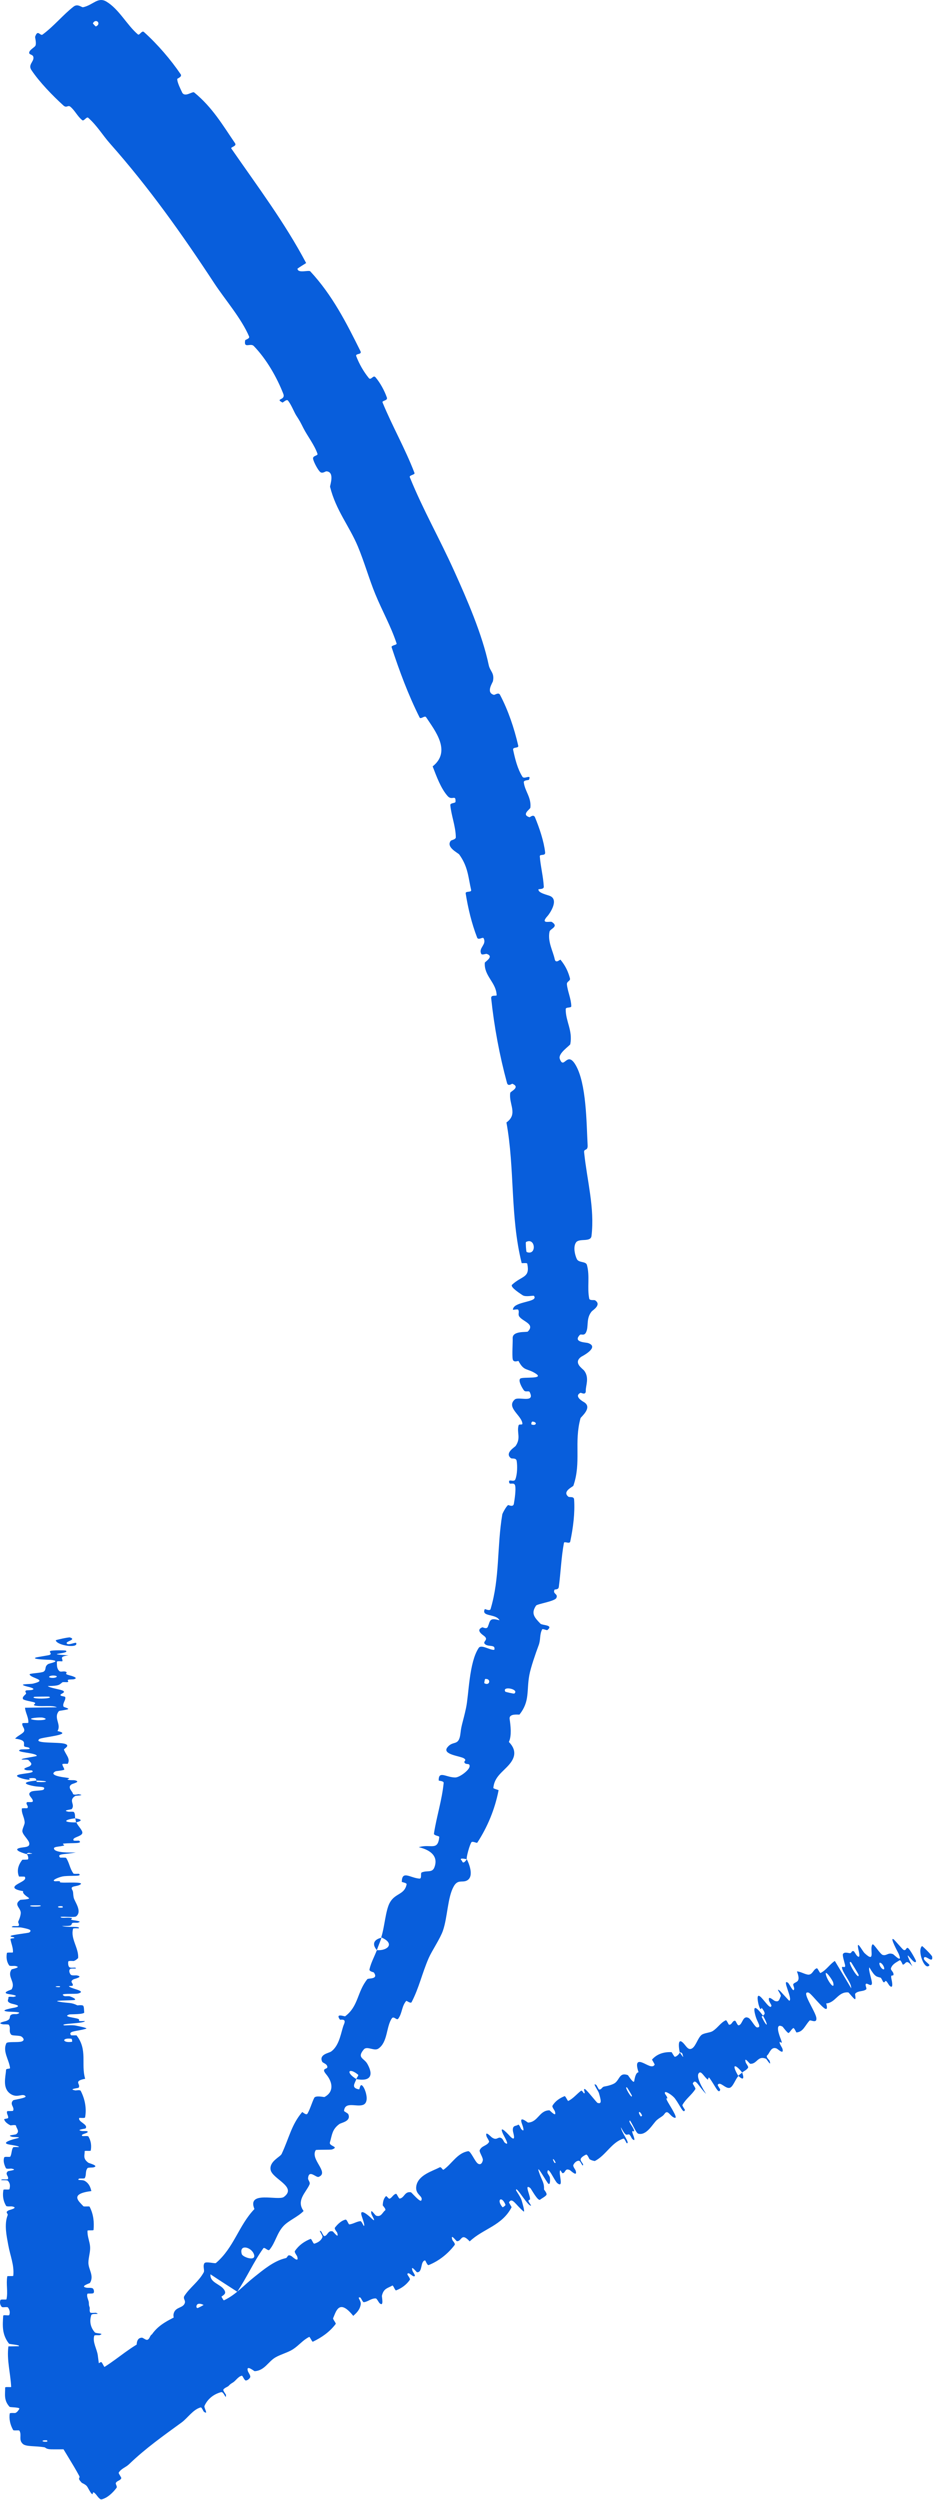 <?xml version="1.0" encoding="UTF-8"?> <svg xmlns="http://www.w3.org/2000/svg" width="52" height="137" viewBox="0 0 52 137" fill="none"><path d="M1.721 3.837C2.161 4.498 2.895 5.251 3.474 5.777C3.658 5.946 3.724 5.735 3.858 5.848C4.12 6.068 4.242 6.372 4.513 6.588C4.604 6.66 4.748 6.375 4.838 6.454C5.34 6.902 5.615 7.394 6.047 7.881C8.171 10.279 9.979 12.822 11.76 15.534C12.337 16.411 13.239 17.446 13.663 18.441C13.713 18.559 13.456 18.616 13.449 18.647C13.356 19.135 13.74 18.776 13.92 18.963C14.632 19.697 15.194 20.701 15.538 21.578C15.687 21.957 15.055 21.826 15.492 22.06C15.522 22.076 15.713 21.862 15.79 21.948C15.962 22.144 16.138 22.596 16.245 22.763C16.454 23.084 16.48 23.142 16.643 23.465C16.869 23.908 17.245 24.377 17.415 24.873C17.451 24.98 17.139 24.965 17.173 25.146C17.207 25.326 17.43 25.743 17.556 25.861C17.682 25.978 17.849 25.825 17.906 25.83C18.384 25.865 18.089 26.61 18.105 26.68C18.425 27.969 19.158 28.824 19.629 29.947C19.984 30.797 20.255 31.757 20.584 32.555C20.978 33.513 21.429 34.289 21.753 35.259C21.788 35.361 21.441 35.353 21.482 35.476C21.911 36.777 22.385 38.062 23.015 39.32C23.078 39.444 23.295 39.189 23.374 39.308C23.852 40.035 24.779 41.171 23.732 42.001C23.939 42.537 24.177 43.202 24.552 43.626C24.793 43.902 25.007 43.512 24.986 43.938C24.981 44.034 24.689 43.989 24.701 44.128C24.755 44.71 24.999 45.299 25.002 45.889C25.002 46.009 24.759 46.037 24.724 46.079C24.448 46.432 25.125 46.741 25.19 46.83C25.679 47.508 25.681 48.077 25.842 48.77C25.879 48.931 25.519 48.81 25.544 48.967C25.674 49.78 25.873 50.611 26.17 51.38C26.236 51.552 26.477 51.336 26.523 51.415C26.722 51.767 26.222 51.946 26.399 52.28C26.436 52.351 26.662 52.266 26.69 52.275C27.132 52.416 26.595 52.707 26.592 52.764C26.544 53.492 27.217 53.839 27.242 54.536C27.245 54.62 26.918 54.483 26.943 54.714C27.105 56.262 27.401 57.843 27.808 59.343C27.871 59.576 28.077 59.382 28.106 59.394C28.565 59.591 28.002 59.812 27.988 59.891C27.895 60.519 28.435 61.043 27.779 61.516C28.245 64.071 27.977 66.648 28.613 69.216C28.62 69.249 28.907 69.189 28.921 69.254C29.084 70.047 28.637 69.897 28.088 70.408C27.951 70.536 28.605 70.938 28.653 70.975C28.829 71.105 29.258 70.978 29.292 71.022C29.557 71.384 28.146 71.302 28.135 71.778C28.137 71.793 28.399 71.736 28.424 71.777C28.502 71.903 28.396 72.025 28.482 72.149C28.682 72.434 29.365 72.557 28.951 72.975C28.897 73.027 28.1 72.916 28.121 73.345C28.131 73.516 28.083 74.271 28.123 74.487C28.163 74.701 28.429 74.57 28.439 74.585C28.75 75.172 28.902 74.964 29.39 75.28C29.876 75.598 28.681 75.444 28.54 75.551C28.4 75.658 28.653 76.093 28.743 76.203C28.833 76.313 29.006 76.196 29.055 76.292C29.372 76.926 28.441 76.514 28.236 76.698C27.75 77.13 28.607 77.567 28.654 78.009C28.667 78.128 28.474 78.014 28.445 78.117C28.335 78.521 28.588 78.797 28.285 79.241C28.235 79.316 27.663 79.63 28.026 79.915C28.079 79.955 28.311 79.883 28.34 80.062C28.385 80.329 28.377 80.804 28.268 81.074C28.188 81.273 27.855 80.991 27.934 81.265C27.97 81.386 28.21 81.2 28.259 81.427C28.308 81.652 28.224 82.204 28.186 82.414C28.149 82.623 27.891 82.469 27.87 82.484C27.749 82.571 27.558 82.953 27.553 82.989C27.251 84.785 27.424 86.471 26.909 88.183C26.869 88.316 26.602 88.166 26.593 88.185C26.374 88.624 27.213 88.419 27.398 88.8C26.828 88.628 26.892 88.843 26.756 89.158C26.69 89.308 26.485 89.172 26.458 89.182C26.067 89.335 26.471 89.593 26.551 89.655C26.848 89.883 26.418 89.96 26.615 90.115C26.81 90.27 27.192 90.105 27.115 90.416C26.887 90.454 26.4 90.098 26.258 90.312C25.723 91.115 25.721 92.871 25.563 93.602C25.407 94.332 25.306 94.535 25.261 94.967C25.177 95.743 24.861 95.356 24.543 95.757C24.223 96.159 25.26 96.235 25.449 96.365C25.637 96.495 25.4 96.5 25.49 96.616C25.579 96.733 25.775 96.601 25.759 96.806C25.742 97.011 25.206 97.416 24.967 97.413C24.462 97.407 24.055 97.019 24.062 97.573C24.063 97.605 24.347 97.594 24.336 97.713C24.243 98.657 23.944 99.564 23.804 100.481C23.785 100.608 24.103 100.604 24.095 100.679C24.01 101.463 23.634 101.035 22.968 101.232C23.693 101.403 24.037 101.779 23.831 102.33C23.707 102.66 23.427 102.487 23.133 102.617C23.044 102.655 23.16 102.969 23.002 102.955C22.485 102.911 22.055 102.489 22.038 103.129C22.038 103.157 22.322 103.18 22.303 103.271C22.183 103.858 21.672 103.736 21.376 104.283C21.144 104.713 21.092 105.64 20.91 106.176C21.676 106.501 21.283 106.916 20.671 106.877C20.541 107.221 20.346 107.569 20.267 107.926C20.24 108.049 20.492 108.078 20.509 108.103C20.778 108.492 20.204 108.401 20.15 108.464C19.582 109.167 19.668 109.953 18.931 110.501C18.905 110.52 18.368 110.301 18.647 110.685C18.666 110.711 19.022 110.589 18.867 110.941C18.712 111.291 18.652 112.081 18.163 112.432C18.044 112.518 17.477 112.586 17.674 112.993C17.701 113.047 17.865 113.092 17.922 113.181C18.101 113.466 17.545 113.267 17.887 113.675C18.23 114.082 18.354 114.629 17.796 114.926C17.778 114.936 17.313 114.821 17.236 114.971C17.115 115.211 17.009 115.591 16.865 115.835C16.796 115.951 16.59 115.732 16.574 115.75C15.98 116.454 15.87 117.142 15.449 118.044C15.373 118.21 14.767 118.447 14.842 118.909C14.925 119.414 16.324 119.842 15.572 120.4C15.267 120.629 13.526 120.029 13.956 121.064C13.09 121.964 12.835 123.182 11.84 124.025C11.796 124.063 11.285 123.92 11.213 124.032C11.107 124.202 11.239 124.417 11.172 124.538C10.896 125.044 10.425 125.352 10.12 125.817C10.003 125.994 10.241 126.078 10.101 126.289C9.961 126.5 9.605 126.444 9.521 126.811C9.459 127.088 9.818 127.689 9.666 128.013C9.149 127.634 9.015 127.831 8.621 128.063C8.545 128.107 8.422 127.902 8.377 127.915C8.19 127.969 8.247 128.197 8.056 128.237C8.01 128.248 7.837 128.114 7.79 128.114C7.381 128.114 7.51 128.744 7.532 128.854C7.615 129.273 7.314 129.193 7.287 129.432C7.259 129.671 7.575 129.534 7.487 129.768C7.302 130.255 6.87 130.73 6.554 131.128C6.426 131.286 6.29 130.993 6.266 131.011C5.943 131.286 5.907 131.812 5.311 131.615C6.272 132.809 5.037 131.715 4.875 132.369C4.863 132.421 5.364 132.93 5.563 132.858C5.762 132.785 5.772 132.429 6.061 132.34C6.128 132.319 6.861 132.484 6.922 132.473C7.402 132.392 6.618 131.671 6.586 131.619C6.241 131.048 7.06 131.185 7.168 131.13C7.664 130.885 7.816 130.46 8.204 130.236C8.457 130.087 9.016 130.504 9.14 130.314C9.548 129.686 8.939 128.888 10.029 128.856C10.262 128.848 10.776 129.43 10.626 128.642C10.617 128.592 10.42 127.947 10.833 127.975C10.885 127.979 11.062 128.113 11.099 128.094C11.348 127.965 11.308 127.724 11.54 127.555C11.771 127.386 12.069 127.196 12.193 126.9C12.268 126.721 12.076 126.283 12.047 126.152C11.959 125.777 12.504 125.838 12.308 125.506C12.111 125.172 11.496 125.105 11.546 124.641C12.024 124.963 12.526 125.279 13.012 125.595C13.536 124.826 13.907 123.965 14.445 123.215C14.512 123.123 14.703 123.393 14.782 123.298C15.114 122.895 15.18 122.396 15.546 121.998C15.83 121.691 16.351 121.489 16.653 121.17C16.237 120.597 16.772 120.17 16.972 119.732C17.042 119.58 16.886 119.497 16.899 119.366C16.951 118.877 17.338 119.359 17.48 119.302C18.088 119.058 16.984 118.336 17.324 117.831C17.341 117.805 18.147 117.824 18.213 117.799C18.635 117.645 18.031 117.625 18.096 117.412C18.214 117.024 18.205 116.705 18.612 116.408C18.732 116.323 19.272 116.259 19.105 115.865C19.083 115.814 18.871 115.716 18.872 115.686C18.918 115.142 19.558 115.491 19.917 115.354C20.276 115.216 20.05 114.577 19.965 114.428C19.748 114.039 19.737 114.512 19.698 114.506C19.24 114.43 19.463 114.179 19.548 113.942C18.935 113.57 19.136 113.287 19.639 113.698C19.693 113.743 19.543 113.882 19.548 113.942C20.27 114.083 20.533 113.782 20.148 113.104C19.966 112.787 19.564 112.785 19.954 112.319C20.13 112.107 20.52 112.426 20.749 112.275C21.272 111.928 21.178 111.089 21.487 110.623C21.599 110.453 21.755 110.748 21.841 110.636C22.067 110.338 22.026 109.958 22.282 109.659C22.306 109.632 22.525 109.829 22.579 109.724C22.991 108.931 23.148 108.153 23.515 107.311C23.693 106.904 24.15 106.239 24.297 105.805C24.553 105.064 24.549 103.978 24.889 103.381C25.11 102.989 25.338 103.182 25.586 103.072C26.069 102.859 25.672 102.011 25.605 101.894C25.602 101.89 25.407 102.225 25.342 101.983C25.1 101.767 25.602 101.898 25.605 101.894C25.563 101.817 25.764 101.081 25.864 100.958C25.92 100.891 26.156 101.024 26.18 100.987C26.745 100.12 27.149 99.144 27.349 98.112C27.349 98.093 27.056 98.028 27.061 97.984C27.117 97.37 27.58 97.113 27.933 96.701C28.285 96.289 28.326 95.888 27.913 95.466C28.078 95.129 28.005 94.55 27.955 94.212C27.904 93.877 28.477 93.987 28.496 93.964C29.074 93.233 28.875 92.668 29.035 91.803C29.11 91.391 29.382 90.606 29.542 90.18C29.67 89.846 29.584 89.601 29.739 89.294C29.76 89.252 30.004 89.352 30.017 89.34C30.399 89.04 29.741 89.083 29.646 88.985C29.3 88.628 29.12 88.418 29.403 87.995C29.468 87.898 30.426 87.763 30.517 87.576C30.633 87.334 30.293 87.368 30.421 87.117C30.432 87.095 30.63 87.138 30.652 86.971C30.757 86.197 30.785 85.354 30.933 84.557C30.953 84.447 31.246 84.639 31.28 84.481C31.436 83.739 31.544 82.918 31.491 82.174C31.477 81.991 31.24 82.073 31.179 82.026C30.811 81.737 31.434 81.477 31.452 81.422C31.895 80.137 31.476 79.057 31.843 77.722C31.865 77.651 32.537 77.129 32.019 76.834C31.985 76.813 31.454 76.523 31.845 76.329C31.869 76.317 32.142 76.493 32.132 76.218C32.121 75.944 32.339 75.516 32.049 75.124C31.957 75.001 31.424 74.692 31.879 74.358C31.911 74.338 32.926 73.828 32.251 73.602C32.14 73.566 31.416 73.57 31.803 73.161C31.877 73.083 32.033 73.236 32.142 73.026C32.308 72.703 32.127 72.264 32.458 71.869C32.517 71.801 33.014 71.51 32.645 71.264C32.587 71.225 32.345 71.293 32.32 71.166C32.199 70.564 32.364 69.943 32.195 69.326C32.135 69.109 31.745 69.222 31.639 68.997C31.533 68.773 31.427 68.323 31.601 68.085C31.775 67.847 32.402 68.093 32.445 67.738C32.629 66.191 32.197 64.686 32.041 63.154C32.017 62.928 32.252 63.101 32.233 62.765C32.167 61.532 32.171 59.379 31.572 58.363C31.096 57.556 30.936 58.659 30.706 58.03C30.595 57.728 31.27 57.301 31.283 57.222C31.418 56.452 31.03 55.992 31.03 55.309C31.03 55.168 31.34 55.261 31.337 55.141C31.328 54.732 31.133 54.331 31.096 53.946C31.08 53.773 31.306 53.769 31.263 53.614C31.164 53.243 31.015 52.926 30.745 52.597C30.72 52.567 30.485 52.838 30.427 52.564C30.333 52.12 30.03 51.608 30.143 51.057C30.177 50.892 30.679 50.789 30.268 50.526C30.182 50.471 29.597 50.677 30.042 50.192C30.117 50.112 30.689 49.325 30.171 49.103C30.035 49.044 29.499 48.937 29.537 48.739C29.544 48.712 29.834 48.754 29.828 48.597C29.802 48.045 29.651 47.495 29.61 46.934C29.599 46.783 29.926 46.936 29.902 46.713C29.834 46.098 29.581 45.36 29.349 44.799C29.262 44.592 29.071 44.798 29.043 44.788C28.575 44.639 29.083 44.353 29.093 44.262C29.151 43.695 28.792 43.369 28.732 42.878C28.715 42.742 28.999 42.765 29.015 42.733C29.167 42.401 28.756 42.729 28.659 42.572C28.385 42.139 28.253 41.589 28.147 41.096C28.108 40.914 28.465 41.029 28.427 40.866C28.204 39.903 27.878 38.933 27.427 38.078C27.341 37.918 27.147 38.098 27.084 38.079C26.64 37.949 27.02 37.426 27.04 37.327C27.132 36.876 26.882 36.795 26.808 36.449C26.454 34.76 25.6 32.813 24.934 31.338C24.077 29.439 23.223 27.981 22.479 26.153C22.431 26.036 22.774 26.024 22.736 25.92C22.221 24.574 21.521 23.366 20.984 22.055C20.939 21.945 21.285 21.966 21.221 21.786C21.091 21.415 20.858 20.981 20.596 20.675C20.469 20.526 20.352 20.87 20.229 20.718C19.942 20.364 19.707 19.952 19.543 19.527C19.473 19.346 19.881 19.463 19.769 19.238C19.005 17.701 18.232 16.174 17.021 14.872C16.937 14.781 16.34 15.004 16.317 14.724C16.458 14.62 16.636 14.517 16.793 14.416C15.621 12.201 14.125 10.214 12.69 8.141C12.63 8.053 13.009 8.02 12.893 7.849C12.218 6.859 11.649 5.88 10.651 5.066C10.553 4.987 10.116 5.38 9.979 5.042C9.955 4.982 9.704 4.508 9.725 4.324C9.729 4.297 10.006 4.212 9.911 4.07C9.37 3.272 8.635 2.416 7.896 1.755C7.775 1.647 7.653 1.961 7.565 1.886C6.962 1.375 6.532 0.502 5.835 0.087C5.366 -0.192 5.106 0.28 4.555 0.397C4.477 0.413 4.265 0.184 4.037 0.361C3.463 0.805 2.959 1.435 2.335 1.894C2.201 1.993 2.075 1.575 1.926 2.016C1.916 2.046 2.004 2.352 1.947 2.495C1.908 2.594 1.628 2.717 1.602 2.872C1.576 3.027 1.835 2.952 1.836 3.173C1.836 3.395 1.534 3.553 1.721 3.837ZM27.718 92.71C27.517 92.366 28.521 92.579 28.206 92.817C28.19 92.829 27.727 92.728 27.718 92.71ZM13.262 123.532C13.1 122.97 13.791 123.136 13.931 123.549C14.07 123.964 13.31 123.703 13.262 123.532ZM10.775 126.445C10.741 125.891 11.953 126.697 11.443 126.893C11.413 126.905 10.777 126.478 10.775 126.445ZM5.259 1.45C5.246 1.456 5.088 1.288 5.095 1.275C5.267 0.972 5.582 1.309 5.259 1.45ZM8.18 129.241C8.11 129.013 8.53 128.846 8.618 129.13C8.688 129.359 8.266 129.526 8.18 129.241ZM29.152 78.066C29.137 78.06 29.138 77.897 29.224 77.908C29.5 77.944 29.401 78.163 29.152 78.066ZM4.056 134.146C4.652 133.385 4.117 132.166 3.541 133.035C3.436 133.192 4.096 132.982 4.02 133.233C3.88 133.694 3.121 133.414 3.126 134.018C3.127 134.128 4.024 134.192 4.058 134.146C4.058 134.146 4.057 134.146 4.056 134.146ZM26.566 92.246C26.554 92.237 26.597 92.016 26.611 92.014C26.957 91.976 26.87 92.422 26.566 92.246ZM28.888 68.615C28.859 68.603 28.825 68.085 28.851 68.068C29.379 67.786 29.451 68.84 28.888 68.615ZM20.927 106.193C20.529 106.283 20.376 106.53 20.671 106.876C20.751 106.646 20.847 106.423 20.927 106.193ZM5.577 136.975C5.888 136.899 6.189 136.614 6.389 136.348C6.451 136.265 6.318 136.132 6.358 136.067C6.435 135.941 6.584 135.958 6.652 135.821C6.675 135.775 6.485 135.552 6.512 135.509C6.659 135.277 6.896 135.226 7.079 135.049C7.982 134.179 8.963 133.488 9.964 132.759C10.294 132.518 10.591 132.045 11.011 131.935C11.061 131.922 11.162 132.155 11.18 132.169C11.466 132.372 11.169 131.954 11.218 131.848C11.412 131.427 11.765 131.196 12.129 131.099C12.284 131.058 12.401 131.57 12.395 131.248C12.395 131.226 12.227 131.013 12.249 130.967C12.301 130.863 12.483 130.814 12.537 130.758C12.641 130.649 12.663 130.64 12.779 130.569C12.937 130.47 13.062 130.244 13.265 130.197C13.309 130.187 13.398 130.454 13.48 130.46C13.562 130.467 13.707 130.356 13.727 130.27C13.747 130.183 13.617 130.009 13.601 129.961C13.469 129.554 13.939 129.952 13.969 129.951C14.514 129.918 14.712 129.423 15.11 129.194C15.412 129.021 15.789 128.93 16.068 128.751C16.401 128.537 16.616 128.241 16.961 128.072C16.997 128.053 17.118 128.357 17.162 128.335C17.636 128.106 18.07 127.814 18.413 127.364C18.448 127.318 18.247 127.106 18.273 127.046C18.434 126.684 18.593 125.945 19.377 126.92C19.541 126.769 19.744 126.594 19.788 126.281C19.816 126.08 19.556 125.873 19.755 125.91C19.8 125.918 19.896 126.175 19.953 126.17C20.193 126.146 20.356 125.95 20.614 125.963C20.667 125.966 20.778 126.182 20.81 126.214C21.078 126.468 20.937 125.874 20.949 125.818C21.042 125.398 21.288 125.4 21.518 125.258C21.572 125.225 21.67 125.545 21.727 125.523C22.022 125.407 22.289 125.22 22.482 124.942C22.525 124.879 22.332 124.67 22.345 124.628C22.405 124.444 22.695 124.883 22.758 124.716C22.771 124.681 22.638 124.483 22.63 124.458C22.497 124.062 22.849 124.529 22.874 124.529C23.196 124.546 23.042 123.935 23.311 123.878C23.343 123.872 23.433 124.168 23.515 124.135C24.062 123.915 24.556 123.534 24.936 123.037C24.996 122.96 24.827 122.796 24.818 122.769C24.68 122.346 25.024 122.821 25.06 122.826C25.339 122.847 25.282 122.315 25.765 122.838C26.493 122.14 27.532 121.99 28.062 120.966C28.07 120.953 27.907 120.715 27.922 120.692C28.098 120.404 28.272 120.819 28.715 121.193C28.826 121.287 28.627 120.641 28.614 120.593C28.567 120.414 28.31 120.07 28.307 120.032C28.288 119.73 28.975 120.965 29.133 120.874C29.136 120.87 28.986 120.656 28.986 120.626C28.986 120.532 29.078 120.598 29.074 120.498C29.062 120.265 28.751 119.652 29.091 119.917C29.135 119.952 29.508 120.662 29.63 120.548C29.678 120.502 29.932 120.371 29.975 120.286C30.018 120.201 29.842 120.005 29.841 119.992C29.857 119.589 29.715 119.507 29.556 119.015C29.398 118.525 29.973 119.58 30.078 119.675C30.183 119.768 30.179 119.445 30.163 119.341C30.148 119.237 30.024 119.119 30.026 119.054C30.043 118.625 30.411 119.52 30.572 119.647C30.951 119.95 30.626 119.109 30.723 118.952C30.749 118.909 30.82 119.103 30.863 119.1C31.034 119.085 30.976 118.798 31.256 118.93C31.302 118.952 31.693 119.344 31.577 118.958C31.56 118.902 31.416 118.728 31.449 118.652C31.497 118.538 31.627 118.407 31.756 118.418C31.852 118.426 31.957 118.788 31.985 118.64C31.998 118.575 31.82 118.43 31.853 118.322C31.885 118.213 32.072 118.117 32.144 118.083C32.217 118.05 32.318 118.312 32.333 118.325C32.42 118.398 32.62 118.438 32.631 118.431C33.238 118.12 33.548 117.401 34.2 117.203C34.251 117.187 34.367 117.458 34.376 117.458C34.592 117.475 34.081 116.872 34.059 116.584C34.34 117.107 34.35 116.977 34.491 116.971C34.559 116.968 34.646 117.184 34.663 117.202C34.915 117.459 34.743 117.037 34.711 116.949C34.593 116.626 34.849 116.941 34.771 116.724C34.693 116.509 34.446 116.266 34.552 116.21C34.688 116.377 34.888 116.903 35.012 116.935C35.481 117.058 35.821 116.358 36.038 116.18C36.255 116.003 36.352 115.992 36.453 115.845C36.636 115.579 36.75 115.989 37.001 116.062C37.252 116.135 36.669 115.301 36.582 115.099C36.495 114.898 36.632 115.078 36.599 114.958C36.567 114.839 36.433 114.745 36.475 114.668C36.518 114.592 36.888 114.826 37.025 115.01C37.315 115.4 37.489 115.885 37.571 115.632C37.575 115.617 37.41 115.405 37.434 115.36C37.631 115.009 37.936 114.819 38.144 114.489C38.172 114.443 37.987 114.207 38.002 114.178C38.156 113.87 38.317 114.354 38.732 114.757C38.331 114.134 38.181 113.699 38.367 113.586C38.48 113.518 38.621 113.809 38.809 113.963C38.865 114.01 38.835 113.771 38.925 113.895C39.222 114.297 39.424 114.822 39.508 114.518C39.511 114.504 39.348 114.284 39.37 114.253C39.507 114.049 39.789 114.486 40.027 114.421C40.214 114.37 40.343 113.93 40.502 113.779C40.082 113.061 40.351 113.125 40.709 113.581C40.816 113.492 40.962 113.445 41.038 113.31C41.064 113.263 40.918 113.07 40.91 113.045C40.783 112.647 41.113 113.1 41.15 113.104C41.536 113.126 41.553 112.629 42.026 112.832C42.043 112.84 42.347 113.331 42.208 112.925C42.198 112.897 41.978 112.72 42.094 112.63C42.209 112.54 42.291 112.135 42.6 112.266C42.674 112.298 43.015 112.642 42.918 112.275C42.904 112.226 42.809 112.089 42.779 112C42.686 111.715 43.007 112.204 42.822 111.738C42.636 111.272 42.581 110.876 42.928 111.07C42.938 111.076 43.211 111.452 43.263 111.414C43.345 111.353 43.422 111.197 43.516 111.146C43.561 111.122 43.676 111.387 43.687 111.387C44.064 111.355 44.147 111.012 44.41 110.732C44.457 110.68 44.821 110.923 44.779 110.589C44.733 110.224 43.901 109.076 44.353 109.203C44.536 109.253 45.576 110.718 45.319 109.796C45.834 109.764 45.967 109.139 46.532 109.192C46.558 109.194 46.864 109.593 46.904 109.563C46.961 109.517 46.879 109.295 46.916 109.256C47.07 109.086 47.342 109.159 47.508 109.027C47.572 108.978 47.427 108.783 47.502 108.723C47.578 108.664 47.792 108.908 47.827 108.711C47.852 108.561 47.612 107.95 47.686 107.82C48.01 108.372 48.08 108.316 48.301 108.384C48.344 108.397 48.427 108.607 48.453 108.623C48.561 108.693 48.516 108.506 48.626 108.587C48.653 108.606 48.763 108.795 48.791 108.822C49.033 109.054 48.92 108.551 48.9 108.463C48.826 108.131 49.009 108.353 49.012 108.204C49.016 108.054 48.835 107.973 48.874 107.86C48.957 107.627 49.184 107.537 49.345 107.432C49.41 107.392 49.51 107.671 49.523 107.671C49.697 107.656 49.679 107.307 50.046 107.768C49.389 106.41 50.201 107.846 50.246 107.473C50.249 107.443 49.913 106.815 49.802 106.759C49.691 106.703 49.712 106.947 49.549 106.853C49.511 106.832 49.066 106.318 49.031 106.292C48.754 106.087 49.269 107.018 49.292 107.072C49.536 107.659 49.041 107.115 48.98 107.093C48.703 106.99 48.639 107.2 48.421 107.139C48.279 107.099 47.922 106.501 47.862 106.56C47.664 106.756 48.068 107.645 47.427 107.042C47.29 106.914 46.956 106.228 47.086 106.844C47.094 106.882 47.243 107.429 46.997 107.171C46.966 107.139 46.855 106.946 46.834 106.937C46.693 106.879 46.728 107.063 46.598 107.041C46.468 107.018 46.299 106.97 46.237 107.093C46.199 107.166 46.328 107.569 46.35 107.673C46.414 107.973 46.087 107.609 46.213 107.944C46.34 108.281 46.709 108.69 46.69 108.966C46.397 108.469 46.089 107.964 45.792 107.466C45.509 107.653 45.314 107.981 45.007 108.128C44.969 108.146 44.851 107.856 44.806 107.869C44.617 107.921 44.583 108.195 44.368 108.218C44.202 108.234 43.892 108.034 43.713 108.042C43.958 108.662 43.641 108.587 43.522 108.725C43.48 108.773 43.572 108.924 43.563 108.995C43.529 109.26 43.304 108.717 43.219 108.66C42.859 108.416 43.504 109.567 43.294 109.651C43.283 109.655 42.805 109.119 42.766 109.091C42.513 108.908 42.87 109.314 42.827 109.399C42.749 109.553 42.745 109.749 42.495 109.656C42.421 109.628 42.099 109.308 42.185 109.65C42.196 109.695 42.318 109.893 42.316 109.91C42.269 110.199 41.9 109.569 41.685 109.407C41.469 109.246 41.58 109.764 41.624 109.907C41.736 110.276 41.762 110.013 41.785 110.042C42.052 110.395 41.911 110.389 41.851 110.466C42.197 111.093 42.066 111.119 41.787 110.544C41.756 110.481 41.851 110.504 41.851 110.466C41.43 109.898 41.264 109.89 41.458 110.536C41.55 110.838 41.788 111.115 41.532 111.111C41.416 111.11 41.203 110.663 41.06 110.591C40.732 110.426 40.736 110.955 40.52 110.996C40.442 111.01 40.371 110.74 40.312 110.742C40.158 110.747 40.155 110.982 39.984 110.961C39.969 110.959 39.854 110.699 39.815 110.717C39.519 110.85 39.366 111.148 39.076 111.321C38.936 111.404 38.606 111.415 38.475 111.526C38.248 111.718 38.142 112.254 37.876 112.292C37.703 112.319 37.592 112.056 37.435 111.924C37.132 111.668 37.26 112.367 37.284 112.472C37.285 112.476 37.439 112.463 37.447 112.626C37.56 112.91 37.286 112.473 37.284 112.472C37.299 112.541 37.088 112.736 37.013 112.718C36.972 112.707 36.853 112.467 36.834 112.466C36.39 112.446 36.031 112.574 35.764 112.873C35.761 112.881 35.92 113.135 35.91 113.151C35.786 113.376 35.481 113.129 35.215 113.032C34.95 112.934 34.861 113.069 35.026 113.568C34.875 113.58 34.818 113.875 34.789 114.051C34.76 114.227 34.455 113.73 34.441 113.725C33.988 113.561 33.999 113.939 33.747 114.145C33.627 114.244 33.322 114.322 33.147 114.35C33.008 114.371 33.008 114.529 32.859 114.513C32.84 114.511 32.724 114.278 32.715 114.272C32.443 114.071 32.816 114.588 32.849 114.7C32.968 115.107 33.023 115.328 32.777 115.247C32.721 115.228 32.163 114.495 32.074 114.485C31.959 114.473 32.153 114.739 32.028 114.72C32.017 114.718 31.918 114.542 31.87 114.581C31.644 114.755 31.436 115.011 31.172 115.141C31.136 115.159 31.02 114.856 30.966 114.878C30.711 114.981 30.459 115.14 30.304 115.403C30.267 115.468 30.414 115.642 30.435 115.707C30.562 116.099 30.162 115.654 30.139 115.654C29.578 115.653 29.521 116.298 28.967 116.326C28.936 116.327 28.443 115.887 28.632 116.399C28.644 116.434 28.84 116.956 28.582 116.671C28.566 116.653 28.474 116.379 28.402 116.453C28.33 116.528 28.097 116.444 28.134 116.782C28.146 116.889 28.332 117.416 28.001 117.101C27.979 117.079 27.311 116.321 27.591 116.948C27.637 117.052 28.009 117.672 27.69 117.428C27.629 117.38 27.594 117.214 27.477 117.165C27.296 117.09 27.257 117.337 26.969 117.131C26.919 117.094 26.579 116.723 26.69 117.089C26.708 117.147 26.851 117.343 26.824 117.389C26.7 117.611 26.421 117.585 26.312 117.841C26.274 117.931 26.504 118.249 26.485 118.381C26.466 118.512 26.374 118.682 26.21 118.57C26.047 118.458 25.817 117.873 25.681 117.894C25.089 117.986 24.793 118.578 24.337 118.903C24.269 118.952 24.217 118.725 24.109 118.782C23.712 118.992 22.936 119.199 22.835 119.804C22.754 120.288 23.238 120.341 23.109 120.594C23.046 120.715 22.576 120.151 22.541 120.146C22.19 120.081 22.186 120.453 21.925 120.49C21.872 120.498 21.768 120.219 21.724 120.228C21.571 120.258 21.503 120.448 21.37 120.497C21.309 120.519 21.207 120.319 21.166 120.363C21.065 120.466 21.006 120.609 20.994 120.858C20.993 120.881 21.204 121.08 21.121 121.141C20.985 121.237 20.91 121.52 20.638 121.43C20.557 121.403 20.299 120.961 20.37 121.327C20.385 121.404 20.721 121.92 20.332 121.531C20.268 121.467 19.703 120.966 19.833 121.424C19.867 121.544 20.05 122.019 19.952 121.985C19.937 121.978 19.832 121.722 19.77 121.727C19.553 121.749 19.387 121.878 19.167 121.906C19.108 121.913 19.036 121.626 18.953 121.644C18.723 121.694 18.517 121.896 18.373 122.082C18.32 122.151 18.485 122.328 18.493 122.353C18.62 122.761 18.29 122.301 18.247 122.289C17.98 122.216 17.984 122.519 17.793 122.548C17.741 122.557 17.637 122.307 17.617 122.291C17.411 122.14 17.718 122.519 17.689 122.597C17.607 122.818 17.421 122.901 17.245 122.963C17.18 122.985 17.09 122.678 17.034 122.701C16.697 122.833 16.39 123.045 16.174 123.368C16.133 123.43 16.289 123.616 16.304 123.671C16.414 124.049 16.033 123.666 15.98 123.639C15.742 123.515 15.799 123.726 15.668 123.756C15.029 123.898 14.431 124.405 13.964 124.775C13.354 125.256 12.952 125.751 12.287 126.066C12.245 126.087 12.127 125.787 12.088 125.801C11.601 125.994 11.222 126.357 10.726 126.537C10.685 126.552 10.588 126.259 10.518 126.275C10.373 126.305 10.227 126.408 10.153 126.563C10.116 126.638 10.326 126.816 10.287 126.887C10.195 127.052 10.055 127.158 9.886 127.199C9.814 127.216 9.752 126.895 9.671 126.938C9.112 127.225 8.552 127.487 8.202 128.151C8.179 128.196 8.46 128.759 8.319 128.701C8.226 128.554 8.124 128.376 8.028 128.216C7.187 128.586 6.512 129.227 5.736 129.714C5.703 129.735 5.594 129.413 5.53 129.451C5.158 129.672 4.747 129.802 4.529 130.31C4.508 130.36 4.82 130.856 4.663 130.844C4.636 130.841 4.428 130.871 4.32 130.786C4.305 130.773 4.199 130.519 4.141 130.543C3.804 130.69 3.504 130.935 3.271 131.262C3.234 131.315 3.434 131.536 3.409 131.576C3.229 131.858 2.838 131.828 2.724 132.199C2.648 132.448 2.961 132.849 3.121 133.328C3.144 133.396 3.047 133.464 3.186 133.717C3.535 134.352 3.981 135.011 4.347 135.691C4.426 135.838 4.199 135.761 4.481 136.063C4.5 136.083 4.666 136.141 4.759 136.245C4.823 136.317 4.939 136.589 5.034 136.673C5.128 136.757 5.044 136.523 5.172 136.612C5.301 136.704 5.443 137.007 5.577 136.975ZM34.657 114.839C34.706 115.134 34.18 114.254 34.401 114.41C34.412 114.418 34.654 114.825 34.657 114.839ZM45.702 108.65C45.81 109.11 45.396 108.581 45.305 108.23C45.214 107.879 45.67 108.51 45.702 108.65ZM47.096 108.226C47.136 108.615 46.387 107.368 46.682 107.537C46.699 107.547 47.093 108.204 47.096 108.226ZM3.597 133.216C3.603 133.229 3.536 133.282 3.528 133.272C3.326 133.012 3.459 132.905 3.597 133.216ZM48.495 107.834C48.55 108.029 48.312 107.904 48.243 107.661C48.188 107.466 48.426 107.591 48.495 107.834ZM30.477 118.516C30.483 118.53 30.437 118.572 30.395 118.497C30.259 118.254 30.372 118.28 30.477 118.516ZM50.575 106.652C50.296 106.876 50.711 108.023 50.977 107.713C51.025 107.657 50.655 107.457 50.678 107.319C50.72 107.067 51.19 107.666 51.132 107.233C51.121 107.154 50.59 106.637 50.574 106.651C50.574 106.651 50.575 106.652 50.575 106.652ZM35.22 115.936C35.225 115.949 35.159 116.002 35.15 115.991C34.948 115.732 35.082 115.625 35.22 115.936ZM27.728 120.835C27.738 120.862 27.583 120.983 27.564 120.963C27.21 120.553 27.523 120.308 27.728 120.835ZM40.493 113.758C40.737 113.996 40.851 113.974 40.709 113.582C40.641 113.646 40.563 113.695 40.493 113.758ZM6.821 133.873C6.91 133.623 6.815 133.296 6.684 133.047C6.643 132.969 6.461 133.009 6.425 132.955C6.355 132.85 6.444 132.752 6.36 132.648C6.331 132.613 6.043 132.656 6.019 132.62C5.892 132.422 5.965 132.235 5.904 132.034C5.602 131.046 5.494 130.074 5.363 129.073C5.32 128.744 5.059 128.343 5.173 128.002C5.187 127.962 5.439 127.986 5.46 127.978C5.779 127.86 5.269 127.899 5.201 127.822C4.934 127.514 4.91 127.172 5.008 126.876C5.05 126.75 5.552 126.876 5.27 126.749C5.251 126.741 4.983 126.773 4.954 126.738C4.89 126.66 4.938 126.511 4.917 126.45C4.874 126.333 4.877 126.314 4.874 126.203C4.868 126.052 4.734 125.872 4.795 125.71C4.809 125.675 5.084 125.721 5.131 125.666C5.177 125.611 5.154 125.464 5.089 125.415C5.024 125.366 4.808 125.387 4.759 125.378C4.34 125.306 4.92 125.137 4.934 125.115C5.178 124.718 4.848 124.378 4.849 124.005C4.85 123.722 4.959 123.42 4.944 123.15C4.926 122.83 4.777 122.558 4.802 122.246C4.804 122.214 5.128 122.252 5.131 122.212C5.169 121.785 5.134 121.362 4.916 120.937C4.893 120.894 4.609 120.949 4.57 120.907C4.337 120.646 3.776 120.234 5.013 120.079C4.964 119.902 4.914 119.688 4.665 119.53C4.505 119.428 4.196 119.527 4.328 119.402C4.357 119.374 4.628 119.411 4.651 119.368C4.751 119.19 4.663 118.996 4.803 118.819C4.832 118.784 5.074 118.793 5.118 118.783C5.472 118.698 4.887 118.556 4.844 118.525C4.527 118.289 4.652 118.117 4.644 117.897C4.642 117.846 4.968 117.906 4.978 117.857C5.025 117.603 4.997 117.339 4.852 117.09C4.819 117.035 4.542 117.086 4.512 117.059C4.383 116.942 4.907 116.917 4.794 116.805C4.771 116.781 4.533 116.794 4.507 116.79C4.097 116.723 4.678 116.664 4.691 116.647C4.866 116.427 4.26 116.287 4.346 116.075C4.356 116.05 4.657 116.107 4.669 116.036C4.753 115.561 4.67 115.059 4.429 114.589C4.392 114.516 4.166 114.568 4.138 114.564C3.703 114.489 4.286 114.44 4.308 114.417C4.466 114.229 3.977 114.053 4.672 113.926C4.431 113.13 4.821 112.338 4.199 111.548C4.192 111.538 3.904 111.556 3.891 111.536C3.73 111.295 4.176 111.342 4.722 111.182C4.859 111.142 4.2 111.02 4.152 111.009C3.974 110.969 3.547 111.01 3.512 110.997C3.241 110.888 4.654 110.906 4.655 110.758C4.652 110.754 4.392 110.773 4.367 110.761C4.285 110.722 4.389 110.684 4.299 110.647C4.092 110.561 3.405 110.53 3.805 110.399C3.857 110.382 4.658 110.408 4.621 110.276C4.605 110.224 4.618 109.992 4.567 109.927C4.515 109.862 4.256 109.906 4.245 109.902C3.904 109.727 3.762 109.793 3.256 109.705C2.753 109.618 3.954 109.642 4.088 109.606C4.222 109.57 3.94 109.442 3.842 109.41C3.744 109.379 3.58 109.418 3.525 109.39C3.162 109.204 4.121 109.309 4.312 109.247C4.763 109.103 3.872 108.991 3.785 108.858C3.761 108.823 3.964 108.852 3.983 108.82C4.056 108.694 3.778 108.618 4.033 108.475C4.074 108.451 4.61 108.335 4.217 108.26C4.16 108.249 3.938 108.28 3.888 108.226C3.814 108.146 3.765 108.001 3.839 107.915C3.894 107.851 4.26 107.924 4.146 107.844C4.096 107.808 3.882 107.874 3.804 107.807C3.727 107.741 3.736 107.57 3.743 107.506C3.751 107.441 4.029 107.476 4.047 107.471C4.154 107.439 4.288 107.315 4.288 107.304C4.322 106.751 3.854 106.241 4.009 105.702C4.021 105.659 4.313 105.688 4.318 105.681C4.441 105.536 3.662 105.651 3.402 105.549C3.996 105.564 3.888 105.504 3.954 105.402C3.985 105.353 4.215 105.38 4.239 105.376C4.588 105.303 4.137 105.252 4.045 105.239C3.705 105.191 4.106 105.138 3.879 105.105C3.654 105.072 3.32 105.148 3.325 105.05C3.537 105.023 4.093 105.095 4.183 105.021C4.523 104.741 4.088 104.218 4.042 103.993C3.997 103.768 4.036 103.695 3.959 103.564C3.82 103.328 4.233 103.415 4.421 103.268C4.61 103.12 3.596 103.192 3.378 103.171C3.16 103.15 3.384 103.127 3.264 103.101C3.145 103.076 2.996 103.131 2.951 103.071C2.906 103.01 3.294 102.844 3.522 102.823C4.005 102.777 4.512 102.852 4.334 102.692C4.323 102.682 4.057 102.712 4.03 102.677C3.824 102.396 3.812 102.104 3.63 101.824C3.605 101.786 3.308 101.82 3.29 101.798C3.1 101.564 3.6 101.647 4.156 101.519C3.417 101.548 2.964 101.477 2.96 101.3C2.957 101.193 3.28 101.212 3.507 101.143C3.576 101.122 3.354 101.046 3.506 101.033C4.003 100.988 4.559 101.059 4.337 100.876C4.327 100.868 4.055 100.893 4.038 100.866C3.931 100.686 4.45 100.665 4.513 100.471C4.562 100.319 4.246 100.049 4.194 99.876C3.363 99.88 3.553 99.717 4.126 99.65C4.103 99.538 4.135 99.417 4.056 99.309C4.029 99.271 3.788 99.296 3.762 99.291C3.354 99.219 3.912 99.17 3.934 99.146C4.146 98.883 3.724 98.67 4.137 98.419C4.152 98.41 4.729 98.396 4.308 98.329C4.278 98.325 4.016 98.407 3.995 98.289C3.975 98.172 3.665 97.949 3.933 97.786C3.997 97.746 4.466 97.646 4.1 97.566C4.05 97.555 3.885 97.567 3.792 97.551C3.499 97.501 4.082 97.474 3.587 97.415C3.091 97.356 2.719 97.234 3.061 97.069C3.071 97.064 3.534 97.025 3.527 96.973C3.515 96.89 3.418 96.773 3.421 96.686C3.423 96.645 3.71 96.671 3.715 96.664C3.876 96.385 3.62 96.187 3.509 95.889C3.488 95.834 3.88 95.677 3.57 95.571C3.231 95.455 1.821 95.575 2.157 95.307C2.291 95.2 4.081 95.063 3.153 94.869C3.383 94.494 2.909 94.146 3.237 93.77C3.251 93.753 3.751 93.699 3.744 93.659C3.733 93.6 3.499 93.568 3.484 93.526C3.414 93.349 3.613 93.187 3.582 93.016C3.571 92.951 3.33 92.974 3.316 92.897C3.303 92.82 3.621 92.768 3.467 92.664C3.35 92.585 2.701 92.506 2.625 92.401C3.266 92.397 3.253 92.325 3.422 92.197C3.455 92.172 3.678 92.199 3.705 92.187C3.82 92.14 3.635 92.096 3.76 92.051C3.79 92.04 4.009 92.04 4.046 92.031C4.368 91.954 3.876 91.829 3.79 91.808C3.464 91.725 3.749 91.687 3.621 91.623C3.493 91.56 3.333 91.655 3.255 91.581C3.094 91.428 3.129 91.231 3.119 91.076C3.116 91.014 3.409 91.056 3.415 91.048C3.489 90.919 3.178 90.79 3.76 90.719C2.256 90.63 3.906 90.642 3.605 90.458C3.581 90.444 2.869 90.426 2.765 90.481C2.66 90.536 2.883 90.62 2.72 90.697C2.682 90.716 2.015 90.82 1.975 90.834C1.659 90.945 2.722 90.961 2.781 90.967C3.411 91.034 2.693 91.161 2.643 91.195C2.416 91.348 2.565 91.479 2.403 91.607C2.298 91.691 1.602 91.699 1.623 91.765C1.693 91.984 2.665 92.061 1.822 92.267C1.643 92.312 0.882 92.268 1.48 92.426C1.518 92.436 2.065 92.554 1.719 92.622C1.675 92.631 1.454 92.63 1.435 92.642C1.314 92.717 1.491 92.768 1.406 92.85C1.322 92.932 1.196 93.031 1.271 93.125C1.316 93.182 1.729 93.254 1.83 93.281C2.122 93.358 1.644 93.44 1.997 93.487C2.352 93.535 2.89 93.442 3.12 93.567C2.543 93.572 1.952 93.582 1.372 93.59C1.392 93.865 1.579 94.135 1.553 94.411C1.55 94.445 1.24 94.41 1.228 94.447C1.179 94.601 1.399 94.736 1.312 94.897C1.242 95.021 0.914 95.157 0.832 95.287C1.491 95.366 1.267 95.558 1.327 95.698C1.348 95.747 1.524 95.744 1.582 95.779C1.794 95.91 1.212 95.849 1.12 95.885C0.728 96.04 2.047 96.053 2.015 96.235C2.014 96.245 1.311 96.363 1.267 96.379C0.981 96.482 1.511 96.396 1.563 96.461C1.658 96.579 1.826 96.661 1.62 96.799C1.559 96.84 1.121 96.937 1.46 97.015C1.504 97.025 1.737 97.02 1.75 97.028C1.977 97.178 1.247 97.182 1 97.268C0.753 97.354 1.257 97.487 1.402 97.514C1.778 97.585 1.563 97.46 1.599 97.456C2.038 97.411 1.963 97.508 2 97.582C2.716 97.593 2.673 97.696 2.035 97.658C1.966 97.654 2.033 97.597 2 97.582C1.297 97.647 1.207 97.76 1.864 97.886C2.172 97.945 2.53 97.889 2.399 98.068C2.34 98.149 1.847 98.117 1.712 98.189C1.406 98.352 1.866 98.564 1.793 98.733C1.767 98.794 1.497 98.734 1.47 98.776C1.396 98.887 1.599 98.985 1.495 99.096C1.485 99.106 1.203 99.082 1.199 99.116C1.167 99.379 1.347 99.607 1.353 99.881C1.355 100.013 1.199 100.25 1.23 100.387C1.283 100.625 1.694 100.917 1.594 101.12C1.53 101.253 1.248 101.224 1.055 101.281C0.682 101.39 1.35 101.584 1.454 101.61C1.457 101.611 1.524 101.497 1.669 101.558C1.971 101.593 1.455 101.609 1.454 101.61C1.521 101.627 1.585 101.855 1.531 101.9C1.501 101.925 1.234 101.911 1.223 101.924C0.984 102.228 0.916 102.533 1.041 102.842C1.046 102.847 1.346 102.839 1.355 102.852C1.488 103.031 1.121 103.145 0.904 103.292C0.687 103.44 0.759 103.557 1.273 103.644C1.209 103.755 1.436 103.915 1.574 104.007C1.712 104.098 1.129 104.111 1.117 104.119C0.749 104.371 1.082 104.517 1.134 104.778C1.16 104.903 1.075 105.149 1.011 105.284C0.96 105.39 1.097 105.454 1.009 105.552C0.998 105.565 0.738 105.552 0.728 105.556C0.418 105.665 1.052 105.613 1.165 105.635C1.578 105.717 1.797 105.768 1.603 105.908C1.559 105.94 0.645 106.034 0.592 106.093C0.524 106.17 0.851 106.141 0.772 106.221C0.766 106.228 0.564 106.226 0.573 106.276C0.611 106.506 0.729 106.756 0.709 106.995C0.707 107.027 0.386 106.985 0.378 107.033C0.34 107.254 0.352 107.496 0.502 107.711C0.54 107.764 0.764 107.731 0.831 107.742C1.234 107.813 0.648 107.913 0.637 107.93C0.356 108.324 0.886 108.626 0.633 109.028C0.618 109.049 -0.009 109.218 0.529 109.293C0.565 109.298 1.116 109.372 0.739 109.438C0.716 109.442 0.432 109.396 0.461 109.477C0.49 109.558 0.3 109.688 0.612 109.799C0.71 109.834 1.26 109.917 0.822 110.022C0.791 110.029 -0.2 110.191 0.484 110.248C0.596 110.258 1.319 110.248 0.949 110.373C0.877 110.397 0.716 110.354 0.615 110.417C0.46 110.513 0.653 110.641 0.331 110.76C0.274 110.781 -0.217 110.869 0.156 110.939C0.214 110.951 0.456 110.93 0.483 110.967C0.612 111.144 0.451 111.33 0.618 111.511C0.676 111.574 1.067 111.542 1.171 111.608C1.276 111.675 1.376 111.809 1.198 111.879C1.02 111.948 0.398 111.872 0.348 111.976C0.132 112.43 0.497 112.879 0.55 113.332C0.558 113.4 0.335 113.344 0.331 113.443C0.315 113.808 0.106 114.438 0.579 114.755C0.958 115.009 1.246 114.689 1.4 114.883C1.474 114.977 0.751 115.078 0.728 115.101C0.497 115.321 0.817 115.475 0.719 115.673C0.698 115.714 0.405 115.674 0.391 115.709C0.34 115.828 0.471 115.954 0.447 116.068C0.436 116.119 0.212 116.109 0.229 116.156C0.268 116.269 0.362 116.368 0.572 116.478C0.591 116.488 0.869 116.421 0.88 116.504C0.896 116.639 1.103 116.806 0.889 116.961C0.825 117.007 0.313 117.009 0.666 117.108C0.74 117.129 1.354 117.102 0.824 117.217C0.735 117.237 0.019 117.43 0.481 117.525C0.602 117.55 1.105 117.614 1.026 117.669C1.014 117.677 0.739 117.647 0.712 117.693C0.622 117.854 0.652 118.024 0.565 118.19C0.542 118.234 0.258 118.168 0.232 118.234C0.16 118.416 0.232 118.642 0.321 118.82C0.354 118.886 0.59 118.84 0.616 118.845C1.033 118.922 0.47 118.967 0.437 118.992C0.24 119.151 0.505 119.271 0.435 119.417C0.416 119.457 0.148 119.429 0.124 119.437C-0.11 119.52 0.372 119.458 0.425 119.51C0.576 119.658 0.554 119.822 0.52 119.971C0.507 120.026 0.196 119.964 0.188 120.013C0.134 120.304 0.164 120.606 0.335 120.89C0.368 120.943 0.608 120.91 0.663 120.921C1.045 120.997 0.523 121.11 0.473 121.136C0.246 121.253 0.458 121.299 0.419 121.403C0.222 121.91 0.362 122.537 0.449 123.016C0.56 123.64 0.788 124.125 0.729 124.72C0.726 124.758 0.407 124.72 0.4 124.752C0.323 125.174 0.447 125.588 0.355 126.01C0.348 126.045 0.046 125.995 0.025 126.05C-0.021 126.164 -0.005 126.309 0.092 126.424C0.138 126.48 0.398 126.405 0.439 126.461C0.536 126.593 0.558 126.734 0.509 126.87C0.488 126.927 0.179 126.84 0.175 126.915C0.145 127.425 0.092 127.926 0.492 128.441C0.519 128.477 1.147 128.508 1.027 128.583C0.853 128.588 0.648 128.588 0.461 128.591C0.361 129.333 0.579 130.068 0.612 130.812C0.614 130.843 0.281 130.789 0.282 130.85C0.287 131.202 0.194 131.543 0.525 131.903C0.558 131.939 1.143 131.92 1.055 132.025C1.038 132.044 0.96 132.202 0.833 132.243C0.814 132.249 0.541 132.22 0.533 132.271C0.491 132.568 0.554 132.879 0.721 133.175C0.748 133.222 1.039 133.172 1.061 133.206C1.216 133.447 0.995 133.71 1.259 133.941C1.437 134.095 1.94 134.038 2.435 134.12C2.505 134.131 2.516 134.227 2.804 134.232C3.529 134.245 4.322 134.198 5.094 134.217C5.261 134.221 5.081 134.35 5.483 134.274C5.51 134.268 5.644 134.176 5.78 134.153C5.874 134.137 6.167 134.165 6.288 134.133C6.409 134.1 6.163 134.065 6.305 134.011C6.448 133.957 6.782 133.981 6.821 133.873ZM2.19 104.42C2.47 104.505 1.445 104.518 1.69 104.426C1.703 104.421 2.176 104.416 2.19 104.42ZM2.352 94.134C2.804 94.245 2.139 94.321 1.79 94.242C1.441 94.164 2.215 94.1 2.352 94.134ZM2.682 92.981C3.039 93.111 1.585 93.132 1.879 92.992C1.896 92.984 2.662 92.974 2.682 92.981ZM2.576 133.739C2.59 133.74 2.603 133.809 2.589 133.811C2.264 133.847 2.237 133.71 2.576 133.739ZM3.042 91.837C3.238 91.878 3.011 91.995 2.767 91.944C2.57 91.904 2.797 91.787 3.042 91.837ZM3.284 108.855C3.3 108.856 3.313 108.906 3.227 108.905C2.949 108.901 3.027 108.833 3.284 108.855ZM3.058 89.894C3.113 90.181 4.314 90.355 4.179 90.042C4.154 89.986 3.796 90.164 3.687 90.092C3.49 89.96 4.244 89.873 3.84 89.738C3.766 89.714 3.053 89.877 3.057 89.894C3.057 89.894 3.058 89.894 3.058 89.894ZM3.422 104.469C3.435 104.471 3.448 104.539 3.435 104.541C3.109 104.577 3.083 104.44 3.422 104.469ZM3.918 111.731C3.947 111.735 3.974 111.893 3.948 111.898C3.415 111.981 3.359 111.661 3.918 111.731ZM4.172 99.874C4.499 99.799 4.538 99.71 4.127 99.651C4.149 99.725 4.152 99.799 4.172 99.874Z" fill="#085EDC"></path></svg> 
